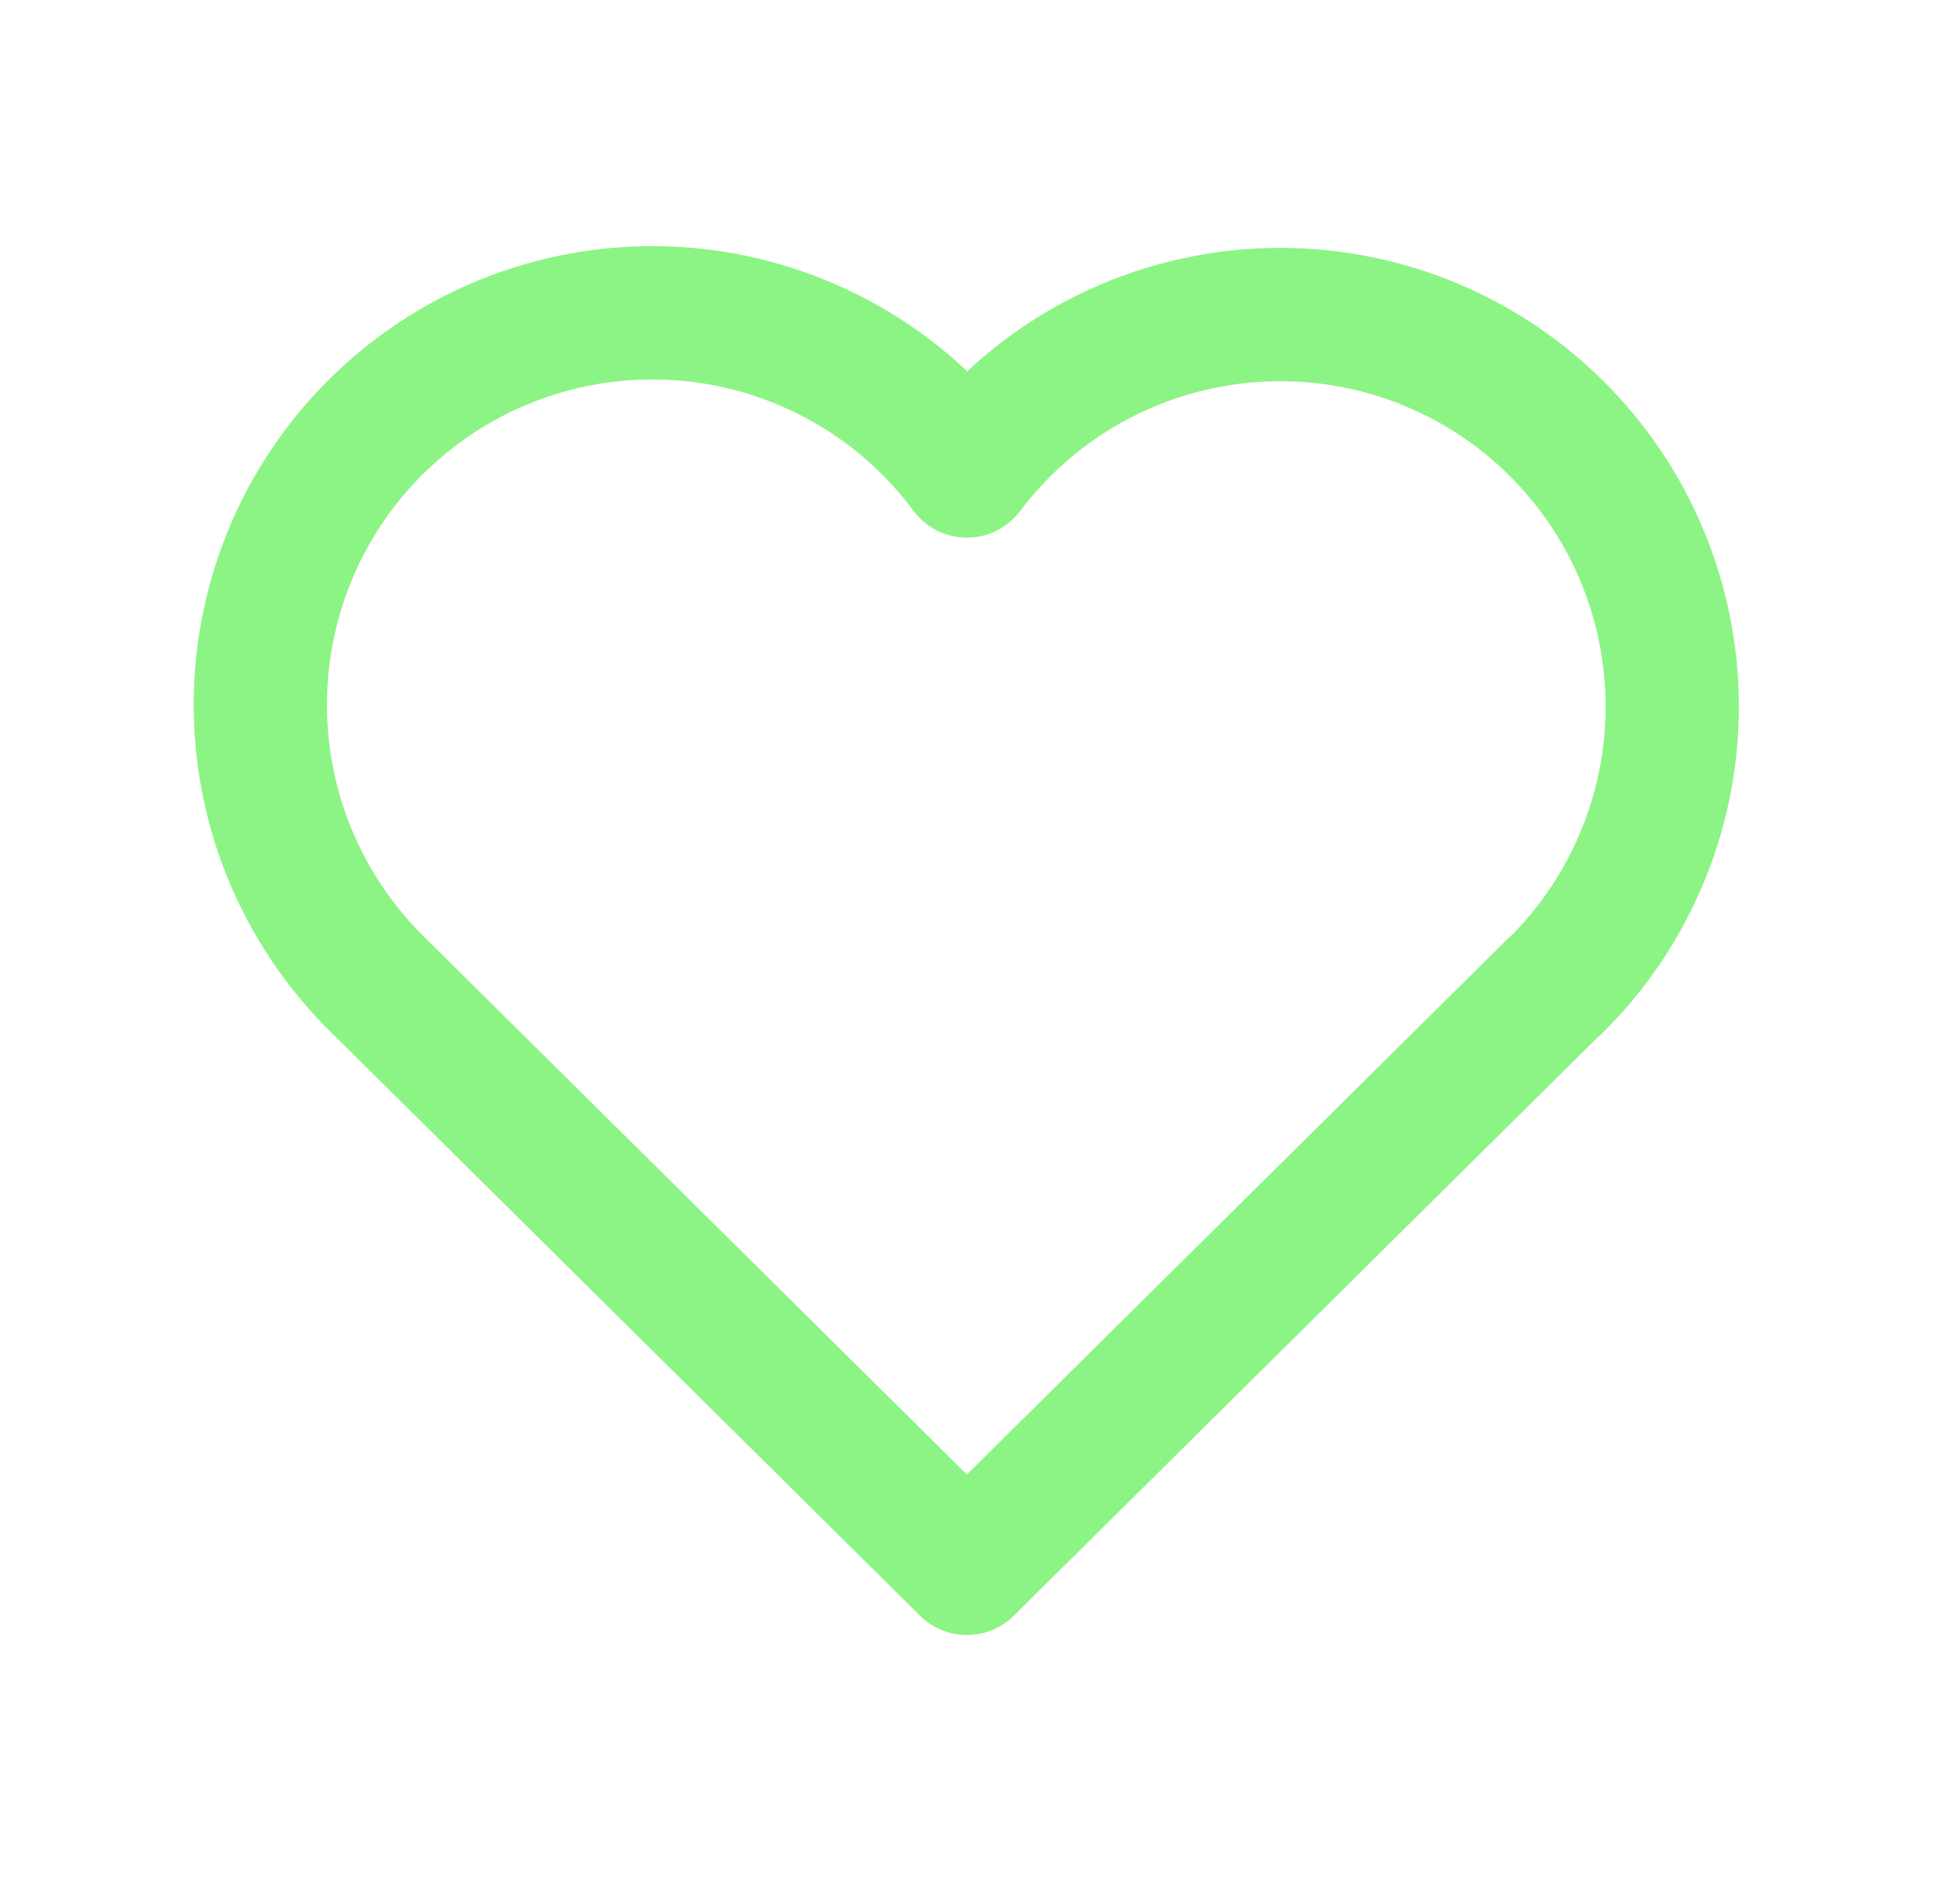 <svg xmlns="http://www.w3.org/2000/svg" width="25" height="24" viewBox="0 0 25 24" fill="none">

                        <path d="M19.833 12.572L12.333 20L4.833 12.572C4.339 12.091 3.949 11.512 3.689 10.873C3.429 10.233 3.304 9.547 3.322 8.857C3.34 8.167 3.501 7.488 3.794 6.863C4.088 6.239 4.507 5.681 5.027 5.227C5.546 4.772 6.154 4.43 6.812 4.222C7.47 4.013 8.164 3.944 8.851 4.017C9.537 4.09 10.201 4.305 10.8 4.647C11.4 4.989 11.922 5.452 12.333 6.006C12.747 5.456 13.269 4.997 13.868 4.659C14.467 4.32 15.13 4.109 15.814 4.038C16.499 3.967 17.19 4.038 17.846 4.246C18.502 4.455 19.107 4.797 19.625 5.25C20.142 5.704 20.561 6.259 20.854 6.882C21.147 7.505 21.308 8.181 21.328 8.869C21.347 9.557 21.225 10.241 20.967 10.879C20.71 11.518 20.324 12.096 19.833 12.578" stroke="#8CF484" stroke-width="1.7" stroke-linecap="round" stroke-linejoin="round"></path>

                    </svg>